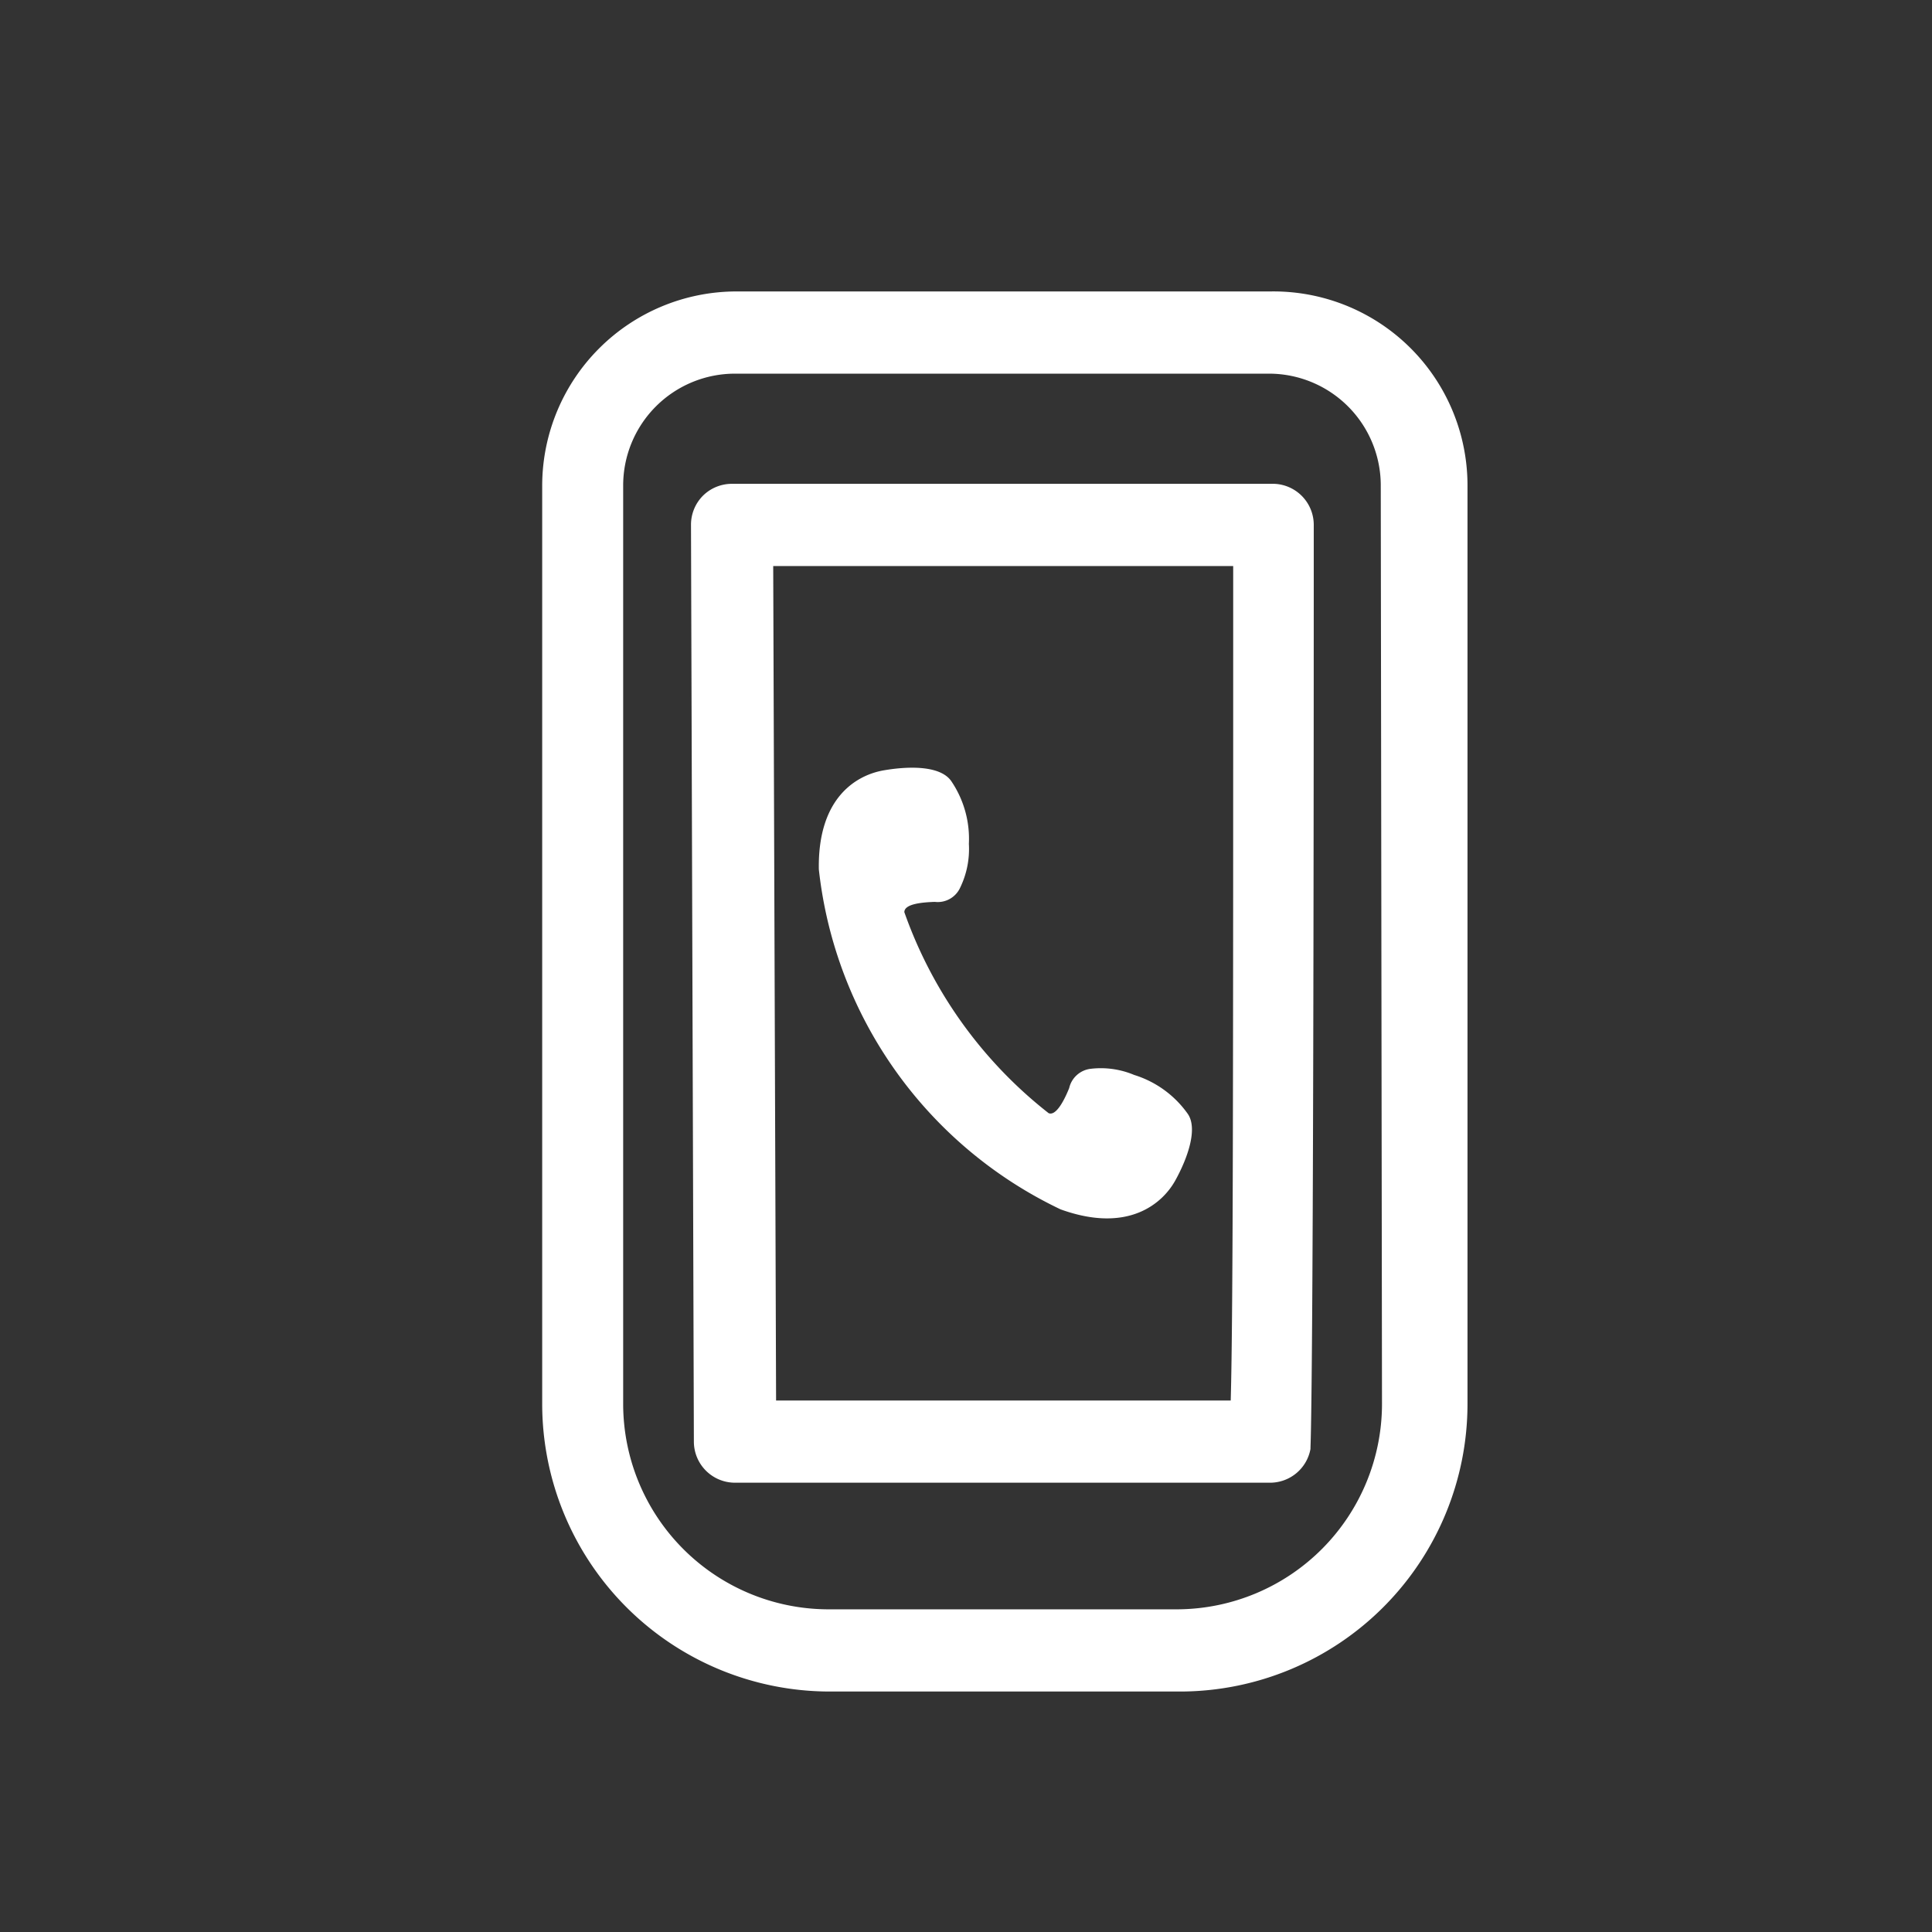 <svg xmlns="http://www.w3.org/2000/svg" width="47" height="47" viewBox="0 0 47 47"><rect x="0" y="0" width="47" height="47" fill="#333333" stroke="none"/><defs><style>.cls-1{fill:none;}.cls-2{fill:#ffffff;}</style></defs><g id="レイヤー_2" data-name="レイヤー 2"><g id="レイヤー_1-2" data-name="レイヤー 1"><rect class="cls-1" width="47" height="47"/><path class="cls-2" d="M25.8,29.42h0c1.66.6,2.49-.16,2.79-.7s.56-1.27.3-1.63a2.5,2.5,0,0,0-1.3-.94A2.09,2.09,0,0,0,26.54,26a.61.61,0,0,0-.53.47c-.1.25-.31.69-.5.61A10.74,10.74,0,0,1,22,22.19c0-.21.47-.24.74-.25a.6.6,0,0,0,.62-.35,2.15,2.15,0,0,0,.21-1.06A2.5,2.5,0,0,0,23.14,19c-.26-.37-1-.37-1.64-.26s-1.61.64-1.58,2.41A10.42,10.42,0,0,0,25.8,29.42Z"/><path class="cls-2" d="M31,11.77H17.81a1,1,0,0,0-.71.29,1,1,0,0,0-.29.71l.07,22.3a1,1,0,0,0,1,1h13a1,1,0,0,0,1-.82c0-.24.08-.45.08-22.48A1,1,0,0,0,31,11.77Zm-1,22.3H18.88l-.07-20.3H30C30,25.53,30,31.91,29.94,34.07Z"/><path class="cls-2" d="M30.91,7.09h-13a4.73,4.73,0,0,0-4.72,4.72V34.15a7,7,0,0,0,7,7h8.56a7,7,0,0,0,6.95-7V11.81A4.72,4.72,0,0,0,30.91,7.09Zm2.71,27.06a5,5,0,0,1-4.95,5H20.11a5,5,0,0,1-4.95-5V11.81a2.72,2.72,0,0,1,2.72-2.72h13a2.72,2.72,0,0,1,2.71,2.72Z"/></g></g></svg>